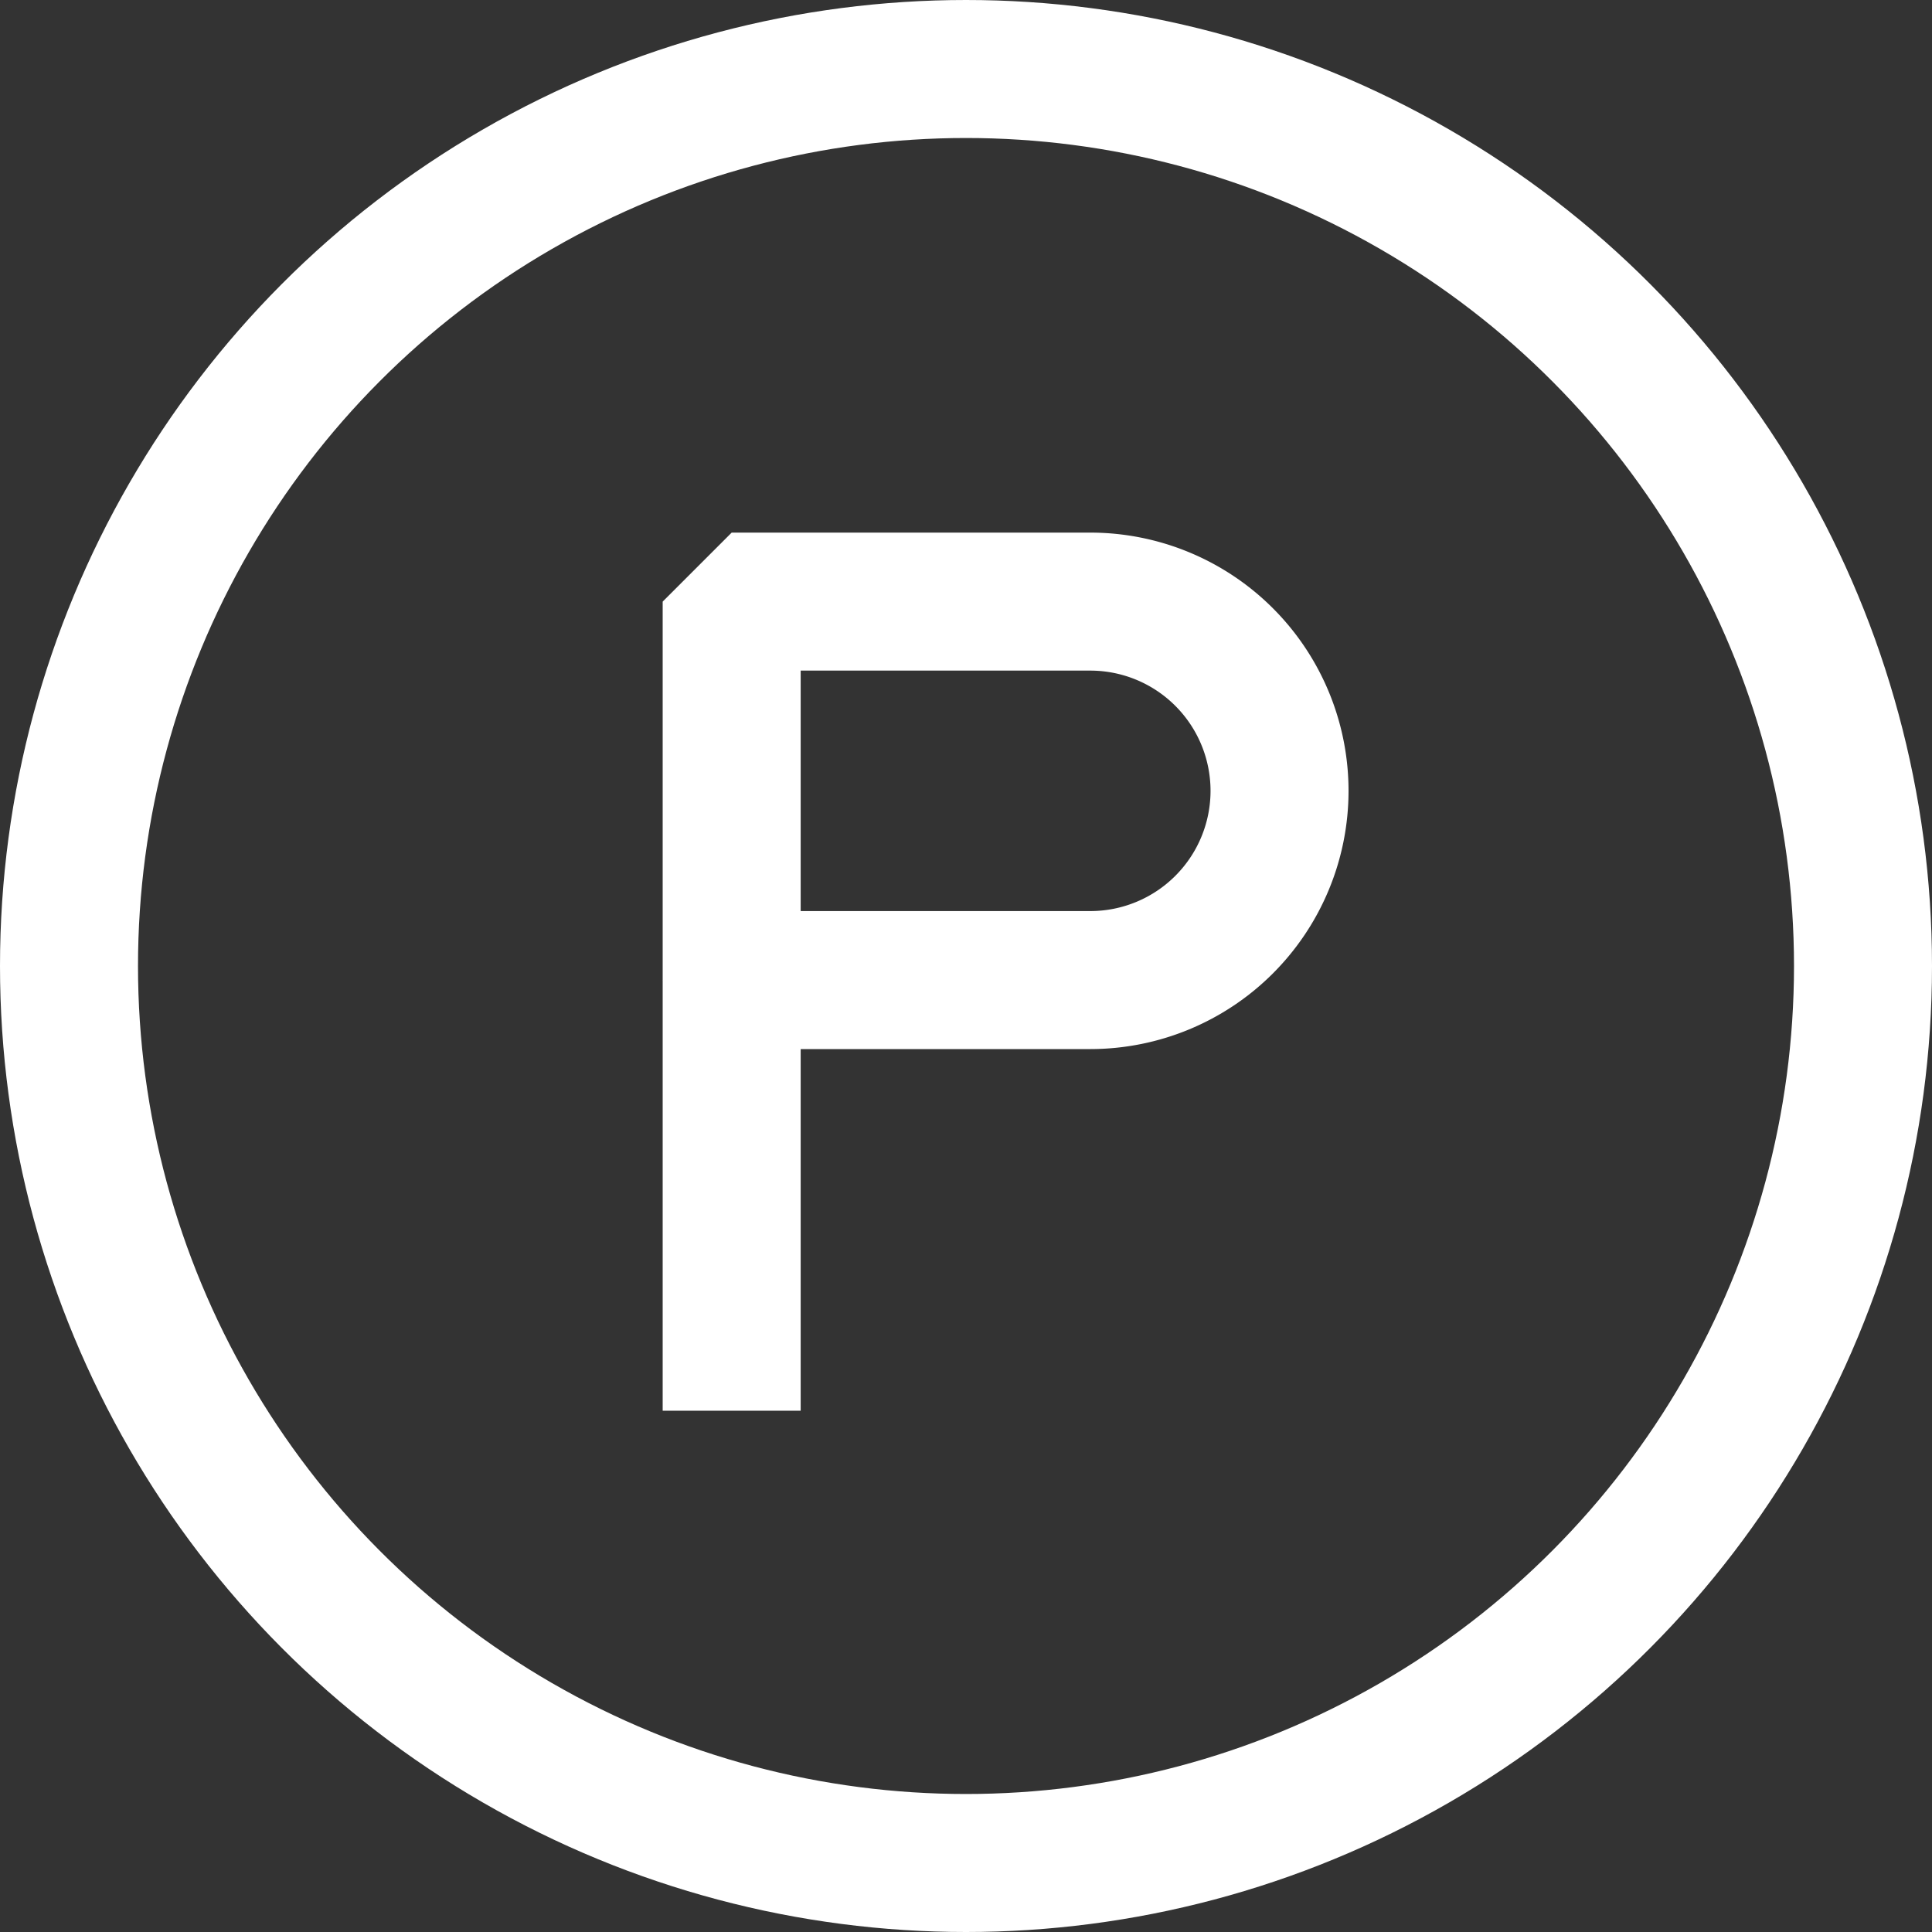 <svg xmlns="http://www.w3.org/2000/svg" width="28" height="28" viewBox="0 0 28 28">
    <rect x="0" y="0" width="28" height="28" fill="#333333" stroke="none"/>
    <g data-name="그룹 4991" transform="translate(-92.936 -517.724)">
        <circle data-name="타원 18" cx="13" cy="13" r="13" transform="translate(93.936 518.724)" style="fill:none;stroke:#fff;stroke-linejoin:bevel;stroke-width:2px"/>
        <g data-name="그룹 4990">
            <path data-name="사각형 3894" d="M0 0h5.2a2.743 2.743 0 0 1 2.74 2.743A2.743 2.743 0 0 1 5.2 5.485H0V0z" style="fill:none;stroke:#fff;stroke-linejoin:bevel;stroke-width:2px" transform="translate(103.54 526.443)"/>
            <path data-name="선 8" transform="translate(103.54 531.928)" style="fill:none;stroke:#fff;stroke-linejoin:bevel;stroke-width:2px" d="M0 0v6.241"/>
        </g>
    </g>
</svg>
